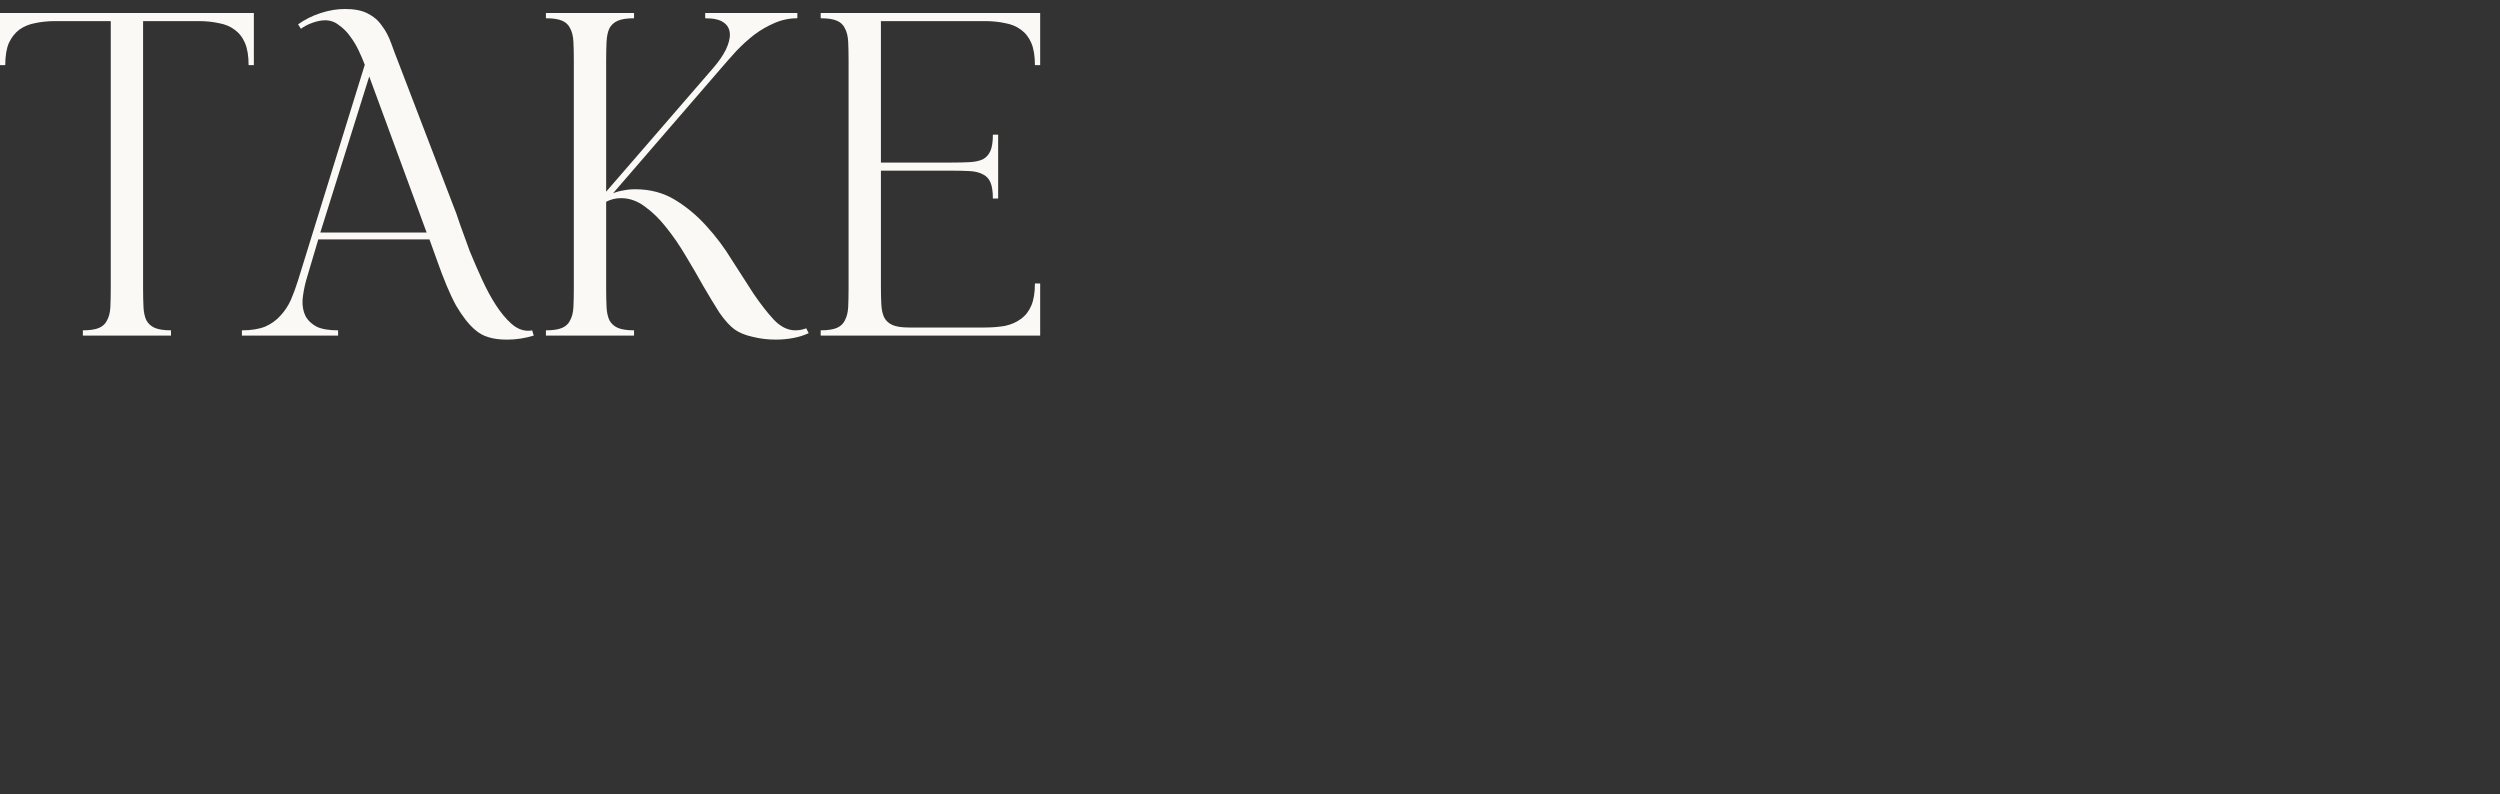 <?xml version="1.0" encoding="UTF-8"?> <svg xmlns="http://www.w3.org/2000/svg" width="170" height="54" viewBox="0 0 170 54" fill="none"><rect x="0" y="0" width="170" height="54" fill="#333333" stroke="none"/> <path d="M70.732 0.885V4.431H70.375C70.375 3.808 70.292 3.304 70.127 2.919C69.963 2.534 69.724 2.232 69.413 2.012C69.12 1.792 68.762 1.645 68.341 1.572C67.919 1.48 67.461 1.435 66.966 1.435H59.902V11.055H64.657C65.152 11.055 65.574 11.046 65.922 11.027C66.288 11.009 66.591 10.945 66.829 10.835C67.067 10.707 67.241 10.514 67.351 10.258C67.461 10.001 67.516 9.635 67.516 9.158H67.874V13.501H67.516C67.516 13.025 67.461 12.658 67.351 12.402C67.241 12.145 67.067 11.962 66.829 11.852C66.591 11.724 66.288 11.651 65.922 11.632C65.574 11.614 65.152 11.605 64.657 11.605H59.902V19.411C59.902 19.906 59.911 20.337 59.93 20.703C59.948 21.051 60.012 21.344 60.122 21.583C60.25 21.821 60.443 21.995 60.699 22.105C60.956 22.215 61.322 22.27 61.799 22.27H66.966C67.461 22.27 67.919 22.233 68.341 22.16C68.762 22.068 69.12 21.912 69.413 21.692C69.724 21.473 69.963 21.17 70.127 20.785C70.292 20.401 70.375 19.897 70.375 19.274H70.732V22.82H55.807V22.462C56.283 22.462 56.65 22.407 56.906 22.297C57.163 22.187 57.346 22.013 57.456 21.775C57.584 21.537 57.657 21.244 57.676 20.895C57.694 20.529 57.703 20.098 57.703 19.604V4.101C57.703 3.606 57.694 3.185 57.676 2.836C57.657 2.47 57.584 2.167 57.456 1.929C57.346 1.691 57.163 1.517 56.906 1.407C56.65 1.297 56.283 1.242 55.807 1.242V0.885H70.732Z" fill="#FAF9F6"></path> <path d="M41.219 13.034L48.475 4.651C48.86 4.211 49.153 3.789 49.355 3.386C49.556 2.965 49.648 2.598 49.63 2.287C49.611 1.957 49.465 1.7 49.19 1.517C48.933 1.334 48.521 1.242 47.953 1.242V0.885H54.22V1.242C53.67 1.242 53.148 1.352 52.653 1.572C52.177 1.774 51.719 2.039 51.279 2.369C50.858 2.699 50.454 3.065 50.069 3.469C49.703 3.872 49.355 4.266 49.025 4.651L41.686 13.144C41.906 13.052 42.135 12.988 42.373 12.952C42.63 12.897 42.904 12.869 43.198 12.869C44.206 12.869 45.103 13.107 45.892 13.584C46.679 14.06 47.394 14.656 48.035 15.37C48.677 16.067 49.254 16.837 49.767 17.679C50.299 18.504 50.793 19.274 51.251 19.988C51.728 20.685 52.186 21.271 52.626 21.747C53.084 22.224 53.569 22.462 54.083 22.462C54.339 22.462 54.587 22.416 54.825 22.325L54.99 22.655C54.678 22.801 54.33 22.911 53.945 22.984C53.56 23.058 53.157 23.094 52.736 23.094C52.204 23.094 51.682 23.03 51.169 22.902C50.674 22.792 50.271 22.627 49.96 22.407C49.63 22.169 49.282 21.784 48.915 21.253C48.567 20.703 48.2 20.098 47.816 19.439C47.449 18.779 47.055 18.101 46.634 17.405C46.212 16.69 45.772 16.049 45.314 15.48C44.856 14.894 44.37 14.418 43.857 14.051C43.344 13.666 42.804 13.474 42.236 13.474C41.869 13.474 41.53 13.556 41.219 13.721V19.604C41.219 20.098 41.228 20.529 41.246 20.895C41.264 21.244 41.329 21.537 41.438 21.775C41.567 22.013 41.759 22.187 42.016 22.297C42.272 22.407 42.639 22.462 43.115 22.462V22.82H37.123V22.462C37.599 22.462 37.966 22.407 38.222 22.297C38.479 22.187 38.662 22.013 38.772 21.775C38.901 21.537 38.974 21.244 38.992 20.895C39.011 20.529 39.02 20.098 39.02 19.604V4.101C39.02 3.606 39.011 3.185 38.992 2.836C38.974 2.47 38.901 2.167 38.772 1.929C38.662 1.691 38.479 1.517 38.222 1.407C37.966 1.297 37.599 1.242 37.123 1.242V0.885H43.115V1.242C42.639 1.242 42.272 1.297 42.016 1.407C41.759 1.517 41.567 1.691 41.438 1.929C41.329 2.167 41.264 2.47 41.246 2.836C41.228 3.185 41.219 3.606 41.219 4.101V13.034Z" fill="#FAF9F6"></path> <path d="M29.203 16.279H21.644L20.82 19.055C20.691 19.531 20.609 19.98 20.572 20.402C20.554 20.805 20.618 21.162 20.765 21.474C20.93 21.785 21.186 22.032 21.534 22.216C21.883 22.381 22.368 22.463 22.991 22.463V22.82H16.449V22.463C17.072 22.463 17.595 22.381 18.016 22.216C18.438 22.032 18.786 21.785 19.061 21.474C19.354 21.162 19.592 20.805 19.775 20.402C19.958 19.98 20.123 19.531 20.27 19.055L24.805 4.404C24.695 4.111 24.558 3.79 24.393 3.442C24.228 3.094 24.036 2.773 23.816 2.48C23.596 2.168 23.339 1.912 23.046 1.71C22.771 1.49 22.46 1.38 22.112 1.38C21.855 1.38 21.571 1.435 21.259 1.545C20.948 1.655 20.682 1.793 20.462 1.958L20.27 1.655C20.728 1.326 21.241 1.069 21.809 0.886C22.377 0.702 22.927 0.611 23.458 0.611C24.1 0.611 24.613 0.712 24.998 0.913C25.401 1.115 25.722 1.39 25.96 1.738C26.216 2.068 26.427 2.462 26.592 2.92C26.757 3.378 26.94 3.863 27.142 4.377L30.797 13.915C30.944 14.263 31.109 14.721 31.292 15.289C31.494 15.857 31.714 16.462 31.952 17.103C32.209 17.726 32.483 18.358 32.777 19C33.07 19.641 33.381 20.218 33.711 20.731C34.041 21.244 34.389 21.666 34.756 21.996C35.122 22.326 35.507 22.491 35.91 22.491C36.038 22.491 36.13 22.482 36.185 22.463L36.295 22.82C35.69 23.004 35.086 23.095 34.481 23.095C33.986 23.095 33.565 23.04 33.216 22.93C32.886 22.839 32.575 22.665 32.282 22.408C31.86 22.042 31.439 21.501 31.017 20.786C30.614 20.053 30.174 19.009 29.698 17.653L29.203 16.279ZM29.011 15.811L25.108 5.201L21.782 15.811H29.011Z" fill="#FAF9F6"></path> <path d="M17.262 0.885V4.431H16.905C16.905 3.808 16.822 3.304 16.657 2.919C16.492 2.534 16.254 2.232 15.943 2.012C15.649 1.792 15.292 1.645 14.871 1.572C14.449 1.48 13.991 1.435 13.496 1.435H9.73V19.604C9.73 20.098 9.74 20.529 9.758 20.895C9.776 21.244 9.84 21.537 9.95 21.775C10.079 22.013 10.271 22.187 10.528 22.297C10.784 22.407 11.151 22.462 11.627 22.462V22.82H5.635V22.462C6.111 22.462 6.478 22.407 6.734 22.297C6.991 22.187 7.174 22.013 7.284 21.775C7.412 21.537 7.486 21.244 7.504 20.895C7.522 20.529 7.531 20.098 7.531 19.604V1.435H3.766C3.271 1.435 2.813 1.48 2.391 1.572C1.988 1.645 1.631 1.792 1.319 2.012C1.026 2.232 0.788 2.534 0.605 2.919C0.44 3.304 0.357 3.808 0.357 4.431H0V0.885H17.262Z" fill="#FAF9F6"></path> </svg> 